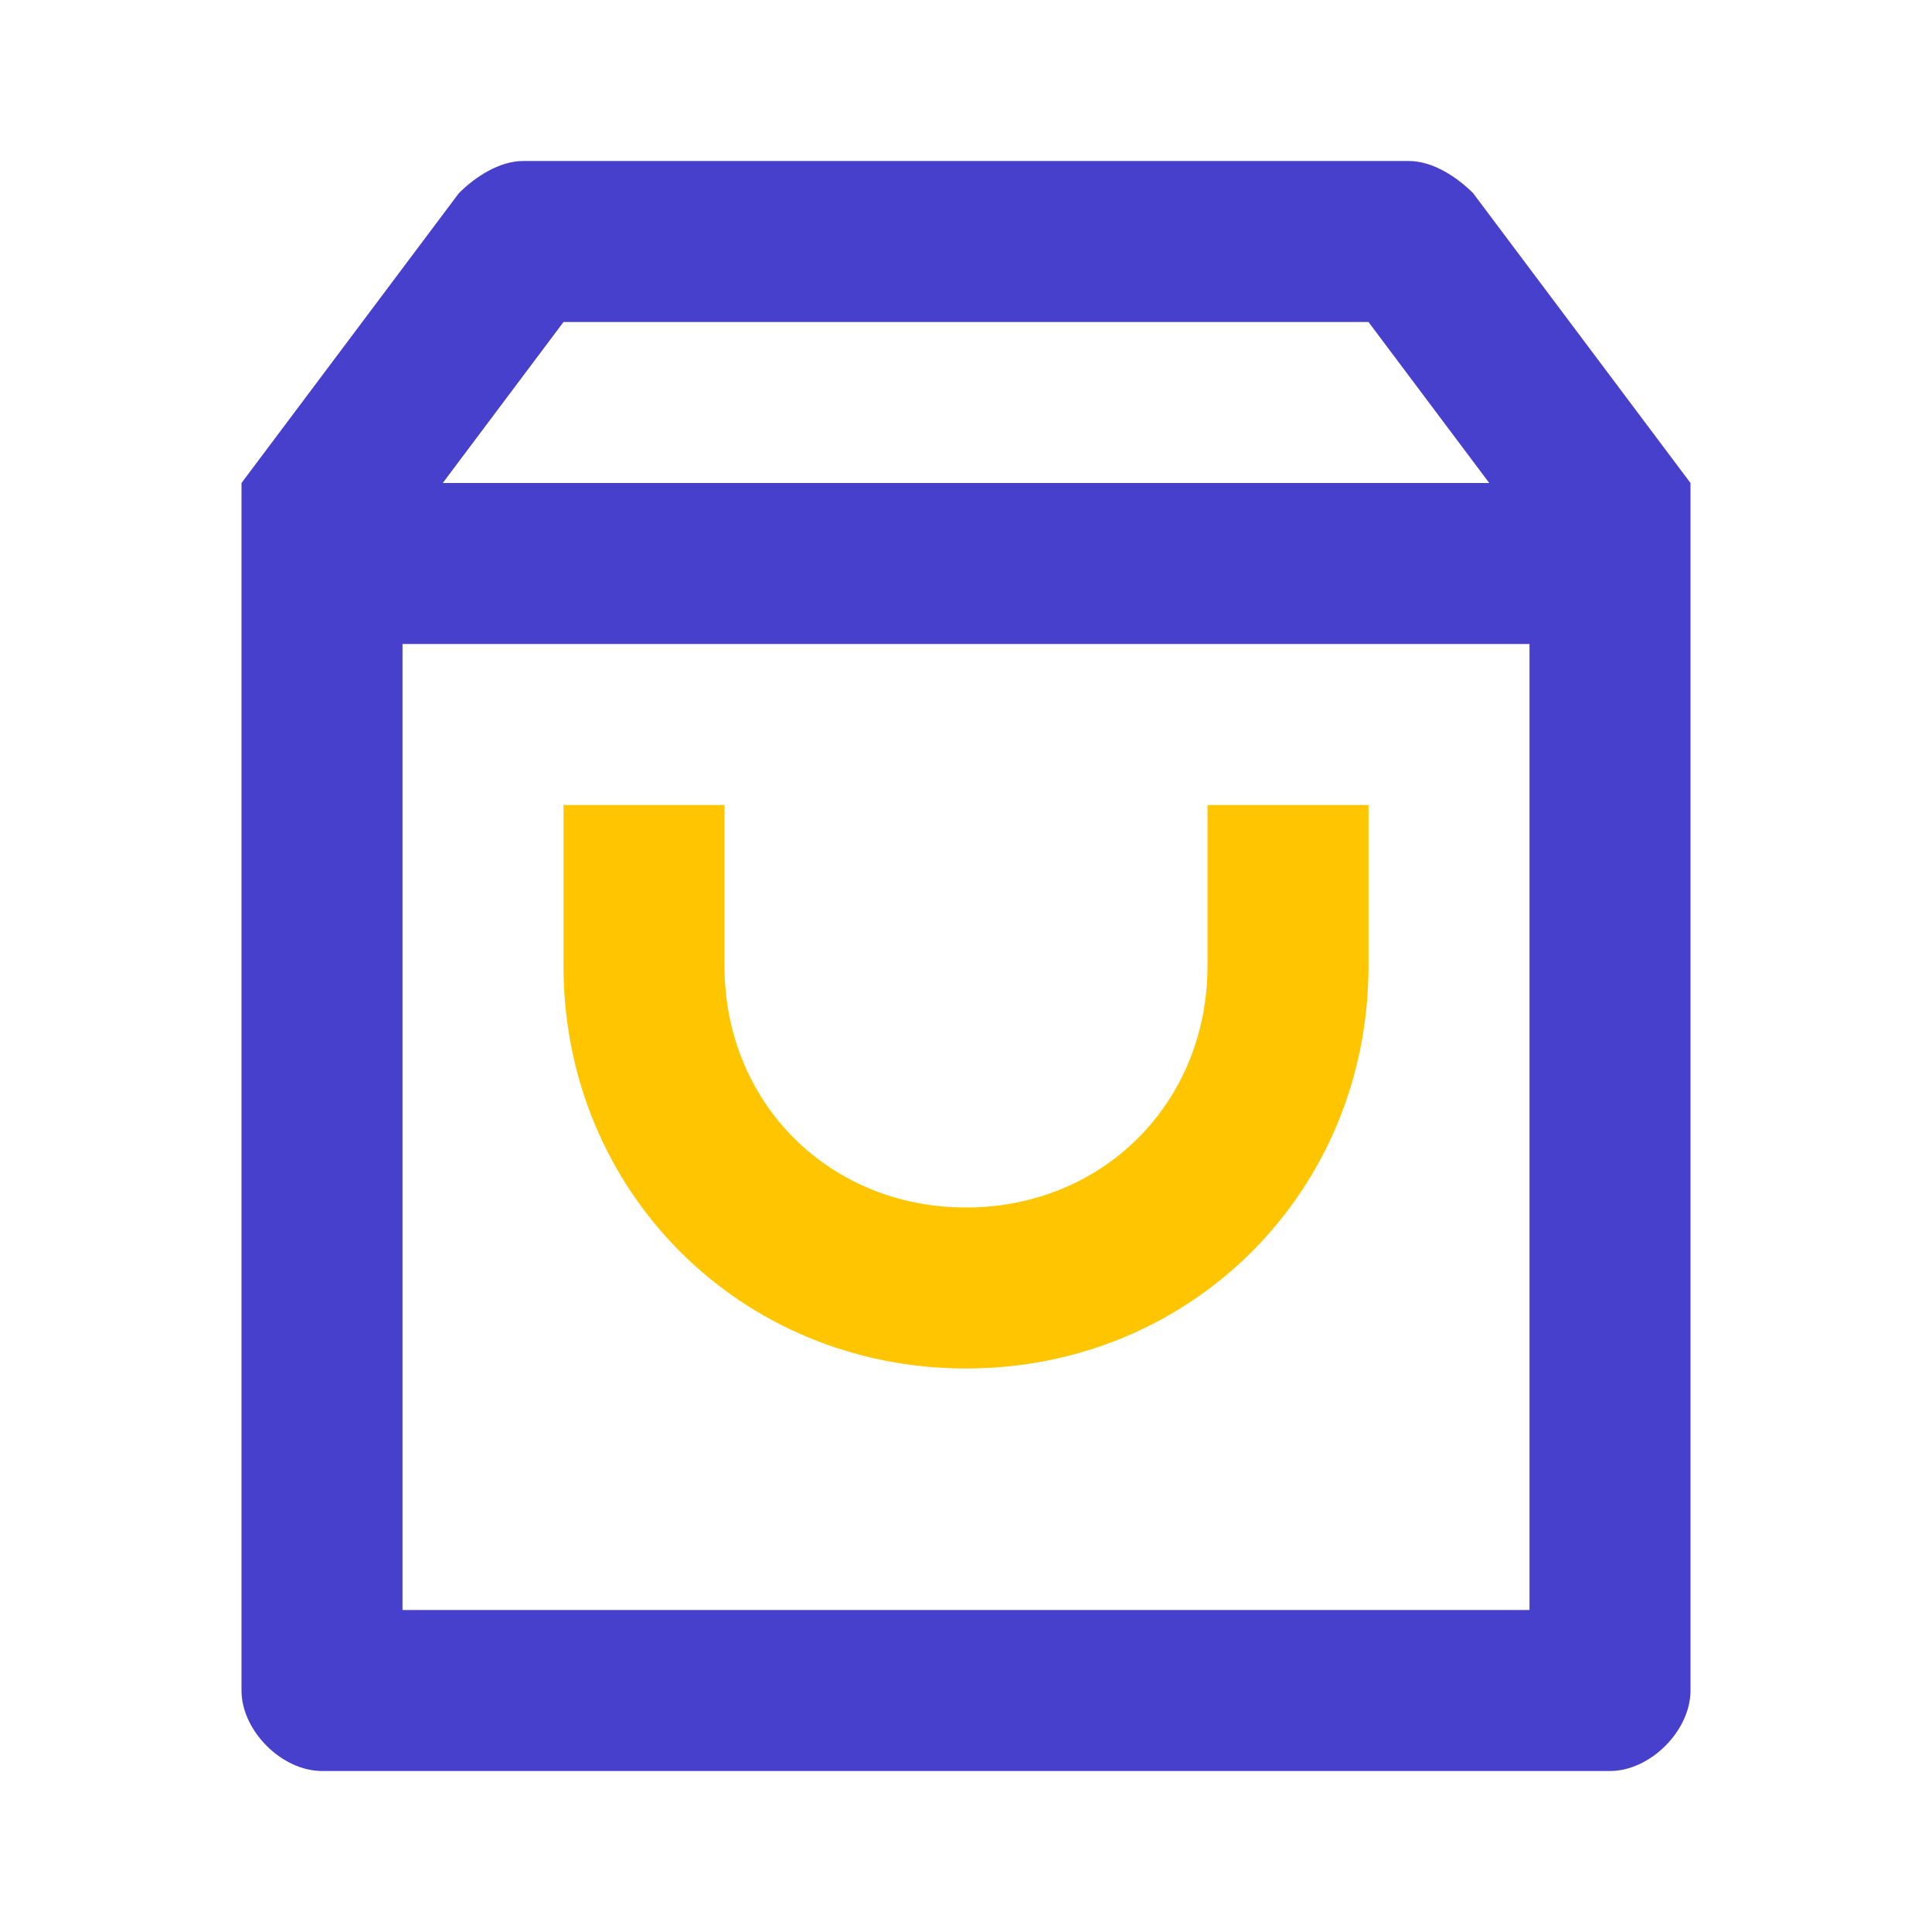 <?xml version="1.0" encoding="UTF-8"?> <!-- Generator: Adobe Illustrator 24.3.0, SVG Export Plug-In . SVG Version: 6.00 Build 0) --> <svg xmlns="http://www.w3.org/2000/svg" xmlns:xlink="http://www.w3.org/1999/xlink" id="Слой_1" x="0px" y="0px" viewBox="0 0 24 24" style="enable-background:new 0 0 24 24;" xml:space="preserve"> <style type="text/css"> .st0{fill:#4740CC;} .st1{fill:#FFC600;} </style> <path class="st0" d="M18.3,2.4C18.1,2.2,17.8,2,17.5,2h-11C6.2,2,5.9,2.2,5.7,2.4L3,6v15c0,0.5,0.5,1,1,1h16c0.5,0,1-0.5,1-1V6 L18.3,2.4z M7,4h10l1.5,2h-13L7,4z M19,20H5V8h14V20z"></path> <path class="st1" d="M17,10v2c0,2.8-2.2,5-5,5s-5-2.2-5-5v-2h2v2c0,1.7,1.3,3,3,3s3-1.3,3-3v-2H17z"></path> </svg> 